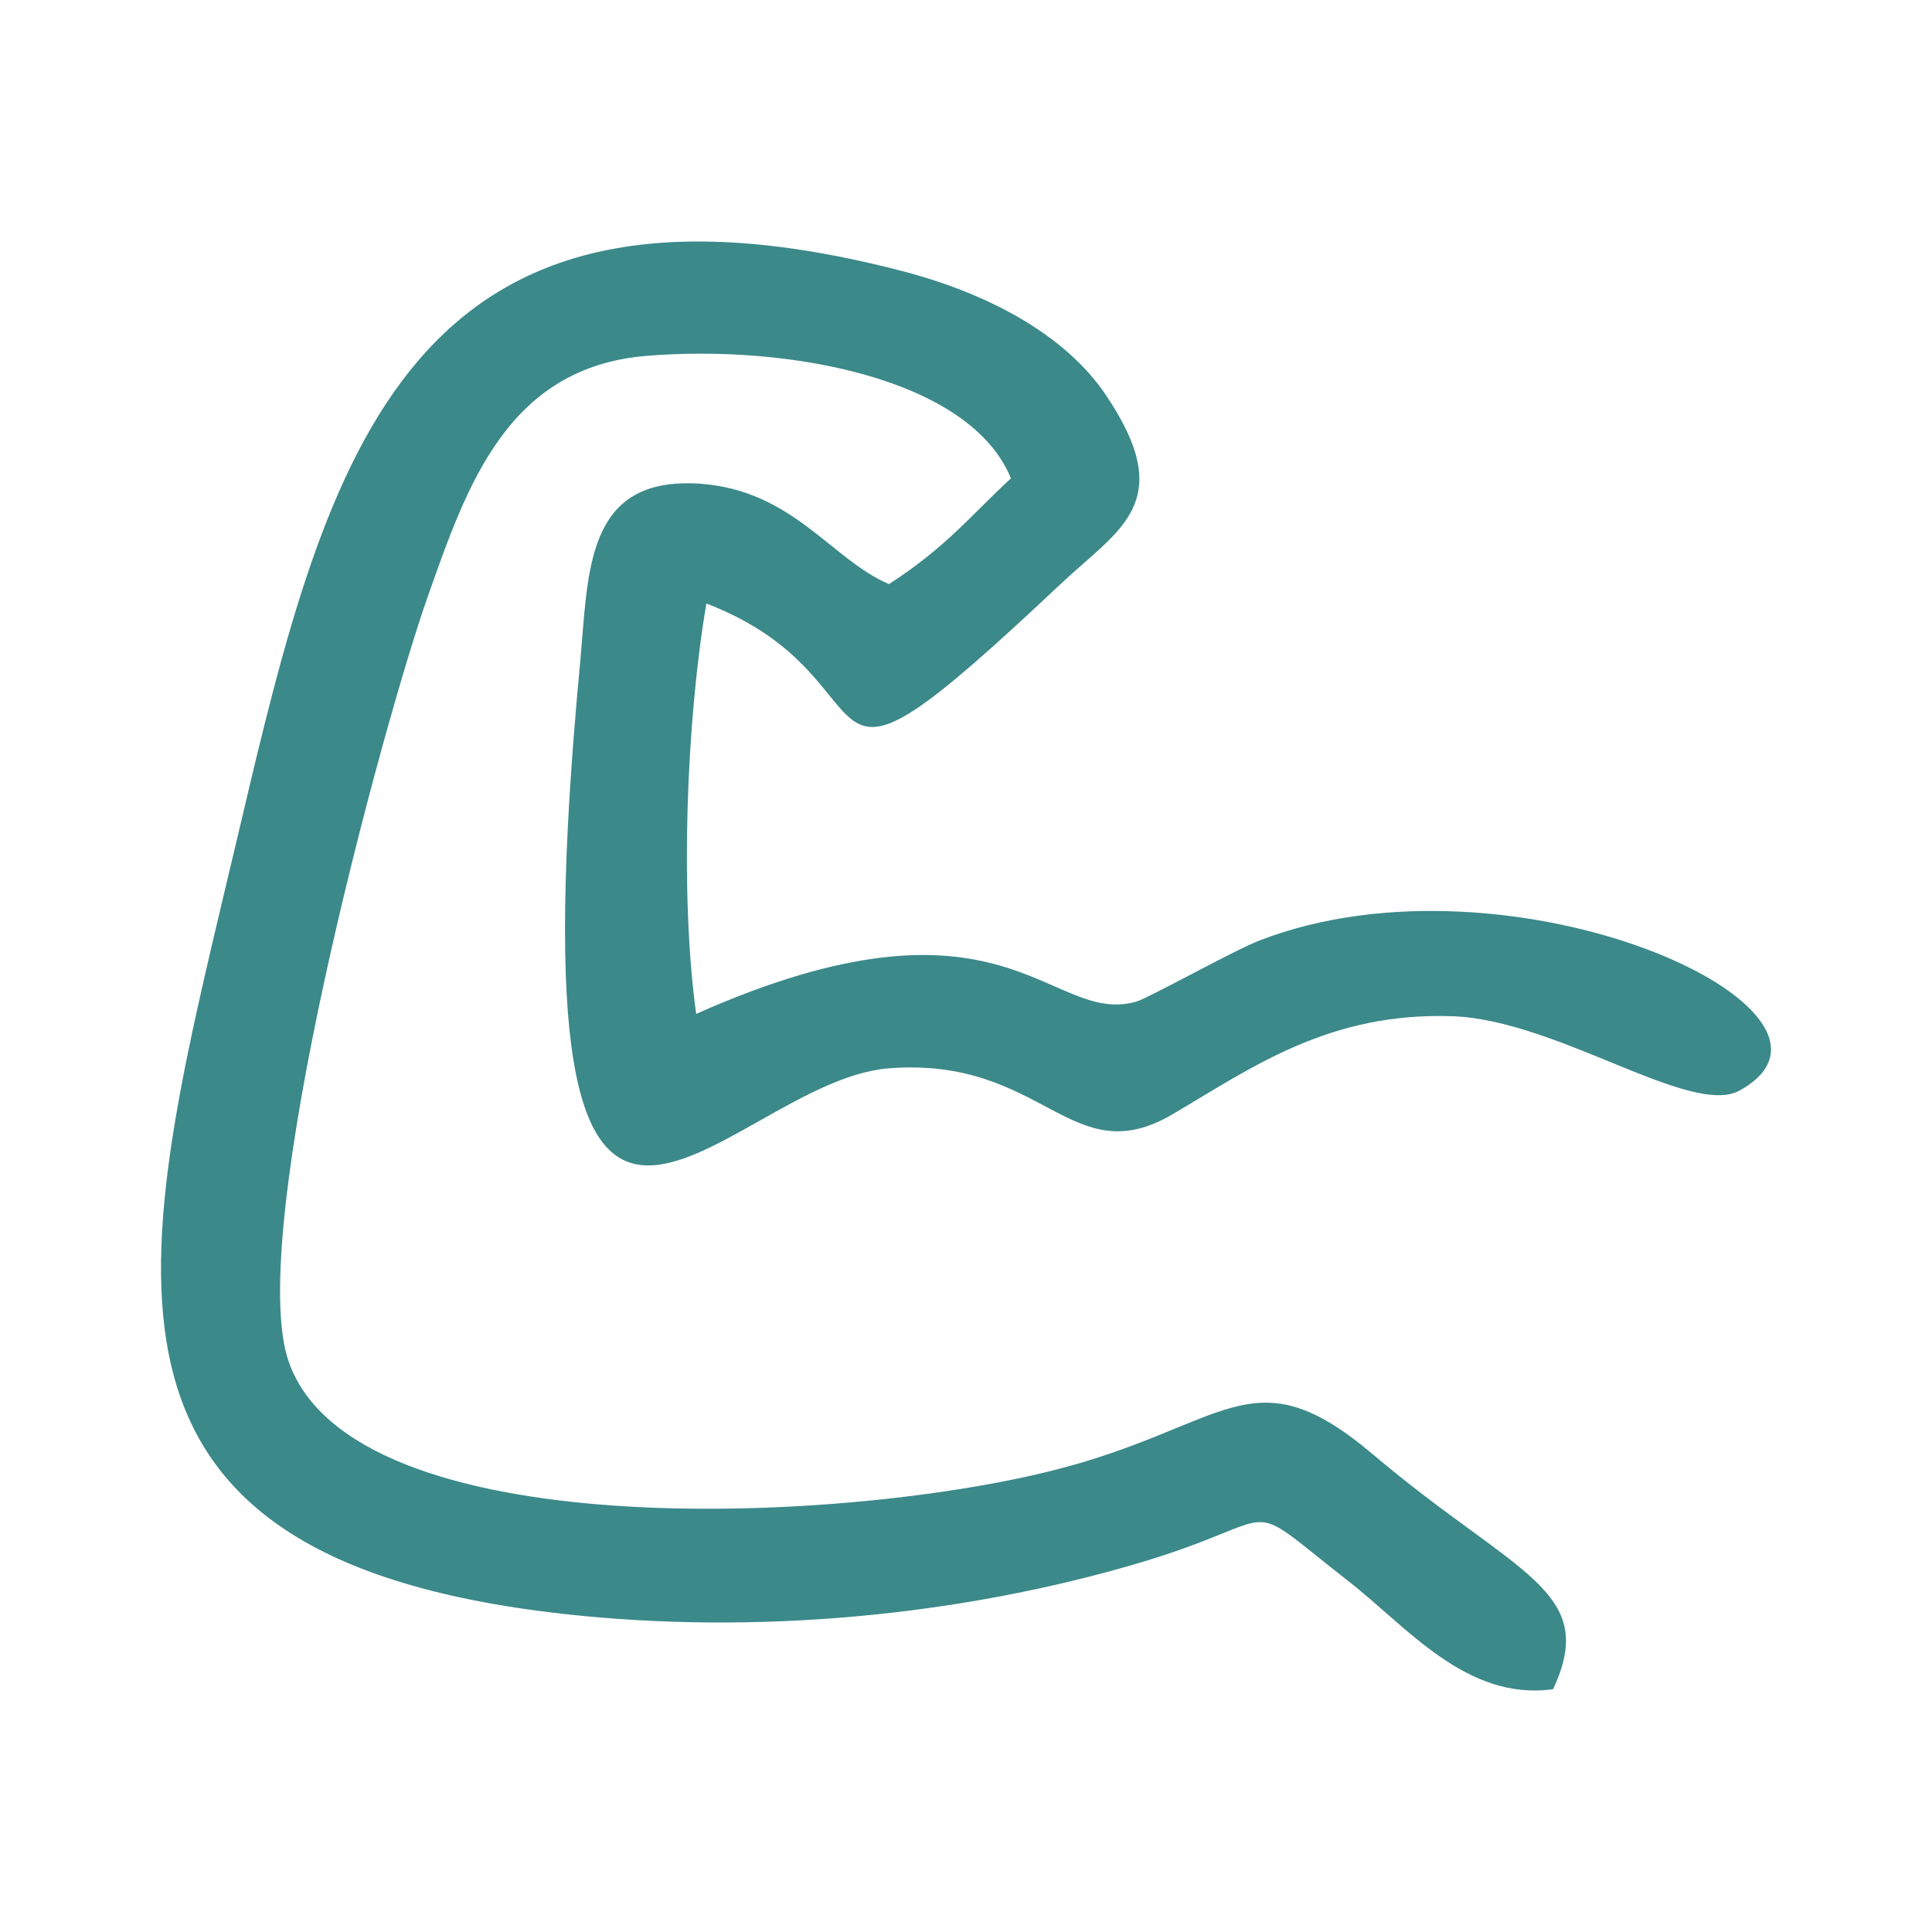 <svg xmlns="http://www.w3.org/2000/svg" width="24.0" height="24.0" viewBox="0.0 0.0 24.0 24.0" fill="none">
<path fill-rule="evenodd" clip-rule="evenodd" d="M19.294 20.981C19.871 19.75 18.824 19.563 17.061 18.072C15.541 16.783 15.248 17.726 13.061 18.271C10.394 18.938 4.395 19.207 3.588 16.92C3.031 15.343 4.765 8.96 5.318 7.399C5.801 6.031 6.305 4.559 8.038 4.42C9.794 4.277 12.051 4.699 12.558 5.942C12.051 6.412 11.761 6.79 11.044 7.256C10.331 6.955 9.854 6.092 8.698 6.009C7.261 5.911 7.311 7.11 7.205 8.249C6.288 17.992 8.948 13.436 11.041 13.271C12.971 13.122 13.301 14.588 14.571 13.839C15.561 13.255 16.514 12.57 18.047 12.624C19.347 12.672 21.007 13.88 21.61 13.547C23.367 12.576 18.794 10.47 15.648 11.682C15.328 11.806 14.261 12.402 14.114 12.443C13.031 12.751 12.491 10.885 8.648 12.595C8.445 11.12 8.525 8.96 8.775 7.497C11.291 8.465 9.708 10.521 13.171 7.259C13.901 6.571 14.641 6.244 13.734 4.902C13.248 4.182 12.321 3.655 11.191 3.363C5.058 1.777 4.071 5.628 2.982 10.264C1.748 15.505 0.532 19.325 6.995 20.048C9.404 20.318 11.931 20.067 14.114 19.426C16.051 18.858 15.344 18.544 16.747 19.639C17.474 20.204 18.214 21.133 19.291 20.984L19.294 20.981Z" fill="#3C898A" />
</svg>
